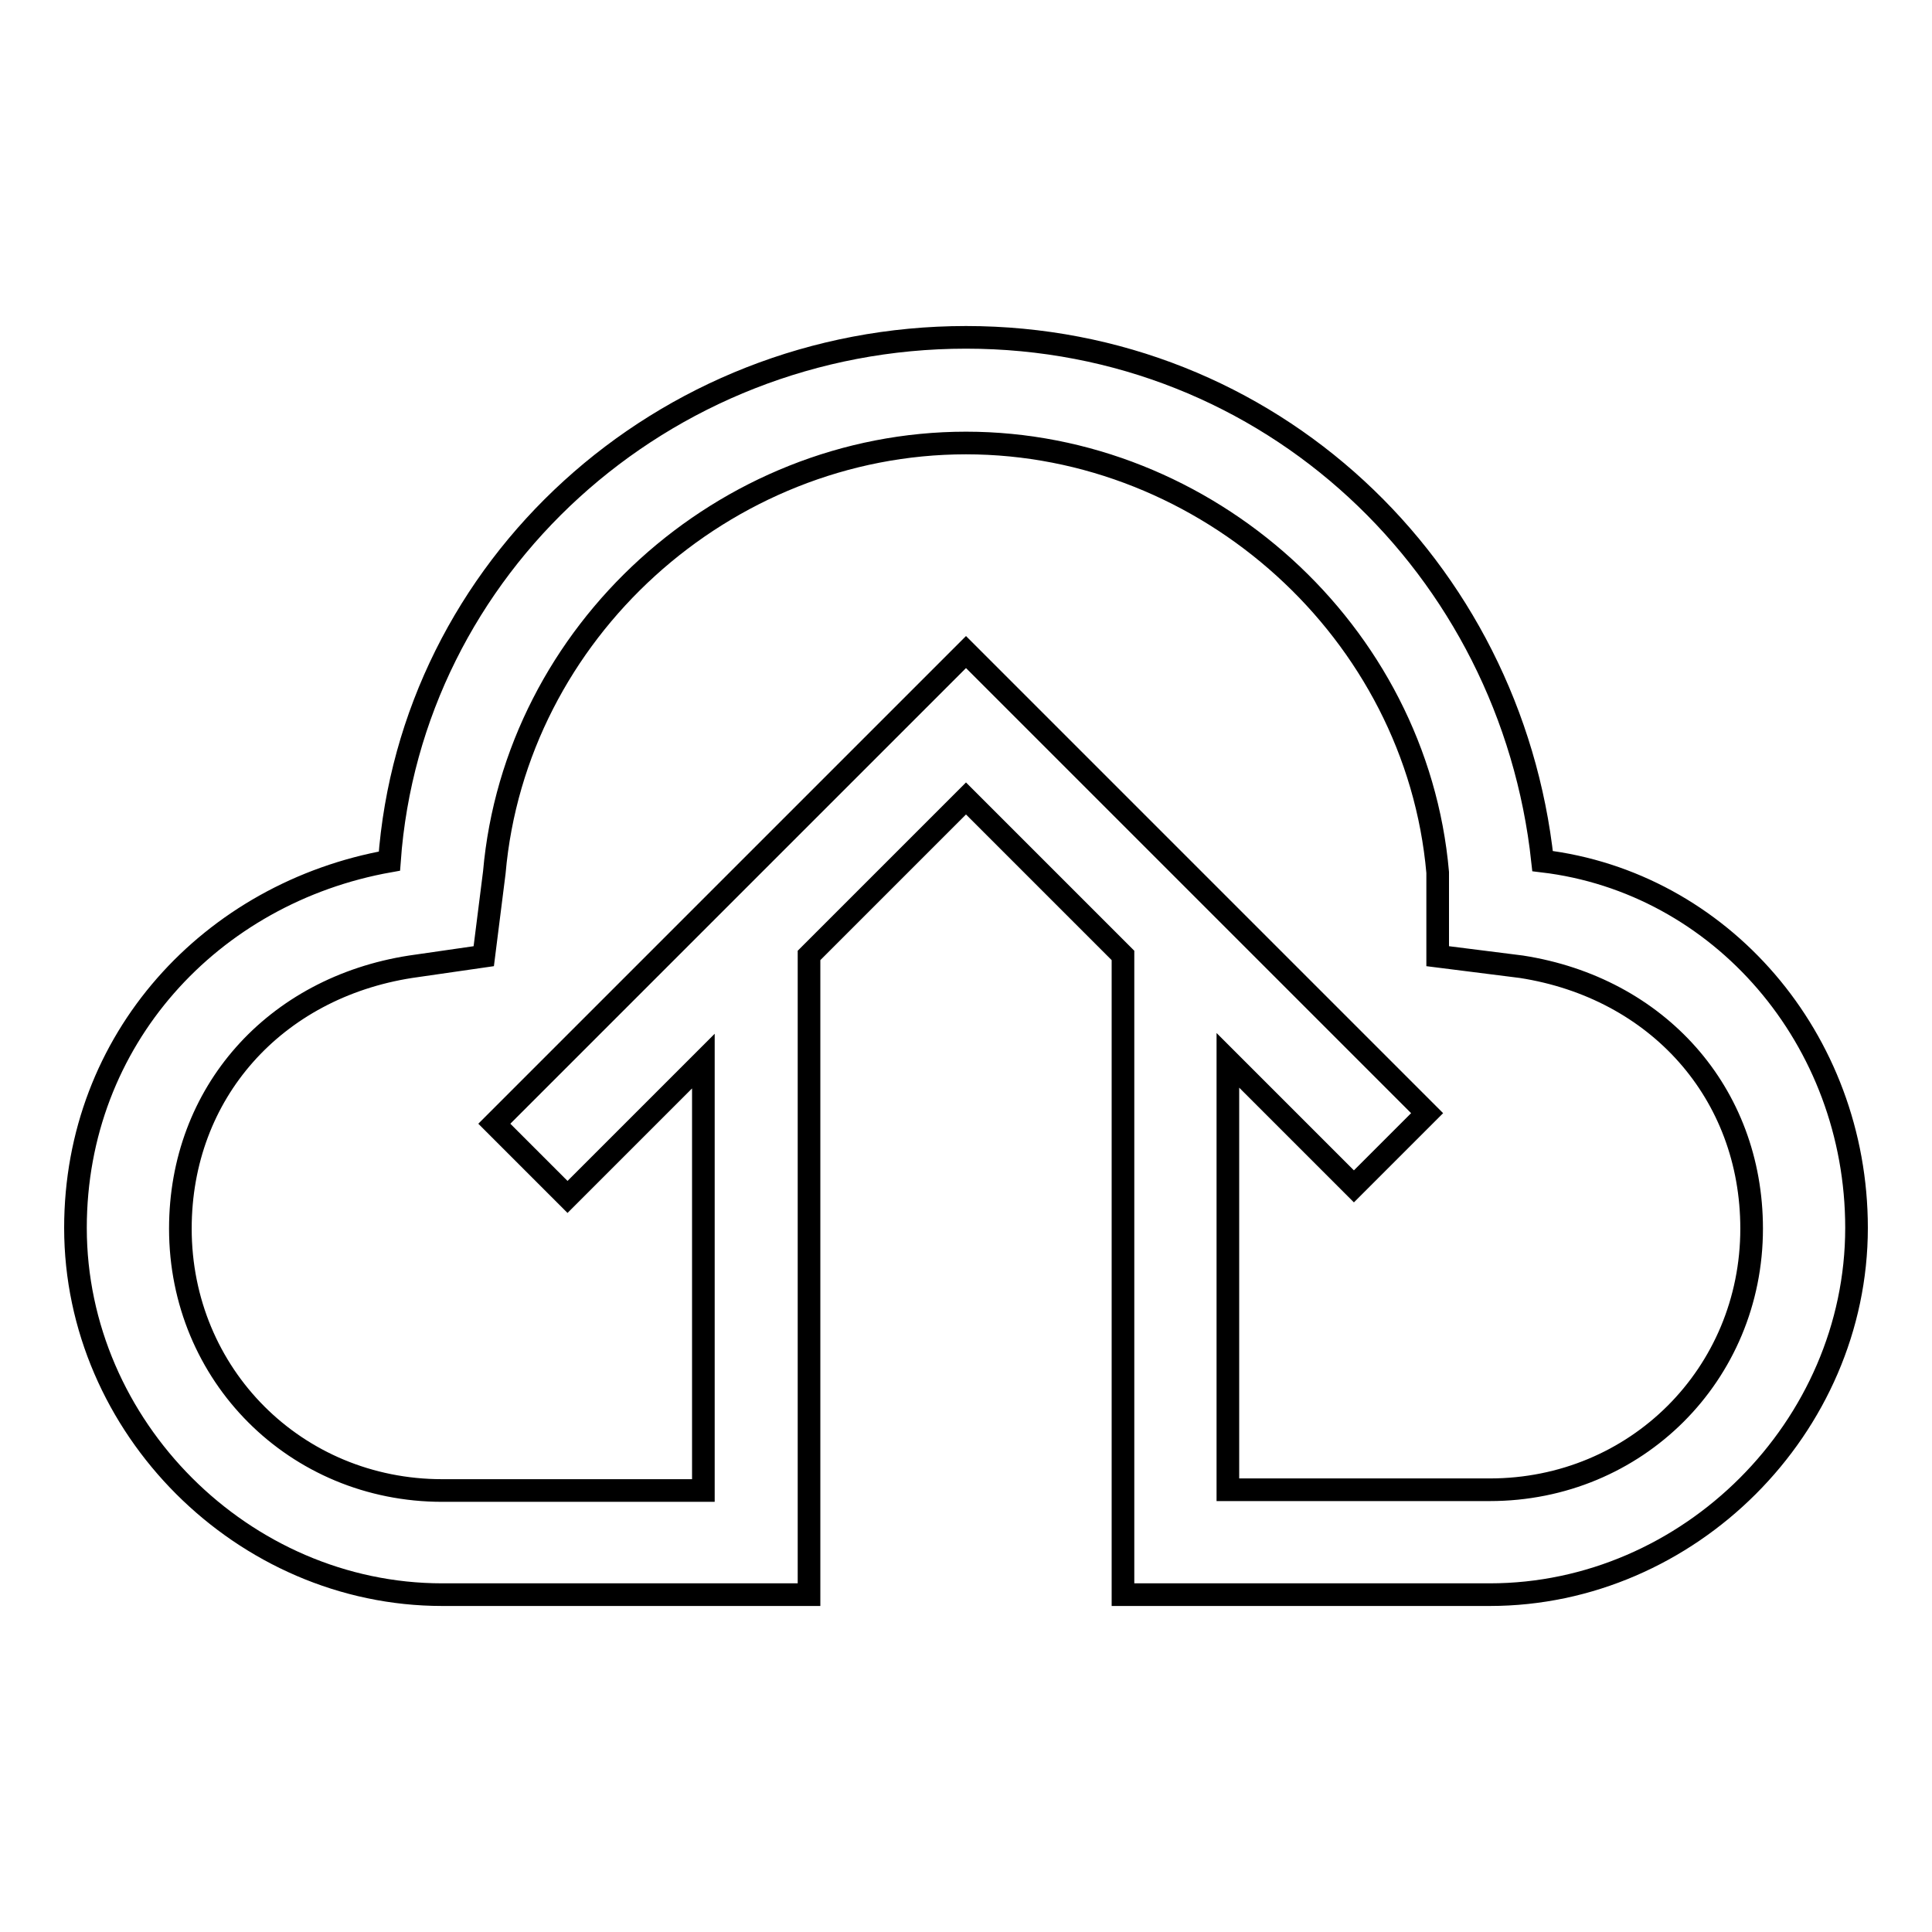 <?xml version="1.0" encoding="utf-8"?>
<!-- Svg Vector Icons : http://www.onlinewebfonts.com/icon -->
<!DOCTYPE svg PUBLIC "-//W3C//DTD SVG 1.1//EN" "http://www.w3.org/Graphics/SVG/1.1/DTD/svg11.dtd">
<svg version="1.1" xmlns="http://www.w3.org/2000/svg" xmlns:xlink="http://www.w3.org/1999/xlink" x="0px" y="0px" viewBox="0 0 256 256" enable-background="new 0 0 256 256" xml:space="preserve">
<g> <path stroke-width="3" fill-opacity="0" stroke="#000000"  d="M204.4,114.1c-4.2-38.9-36.1-69.4-76.4-69.4c-40.3,0-73.6,30.5-76.4,69.4C28,118.3,10,137.7,10,162.7 c0,26.4,22.2,48.6,48.6,48.6h48.6v-84.7l20.8-20.8l20.8,20.8v84.7h48.6c26.4,0,48.6-22.2,48.6-48.6 C246,137.7,228,116.9,204.4,114.1L204.4,114.1z M197.4,197.4h-34.7v-56.9l16.7,16.7l9.7-9.7L128,86.4l-62.5,62.5l9.7,9.7l18-18 v56.9H58.6c-19.4,0-34.7-15.3-34.7-34.7c0-18,12.5-31.9,30.5-34.7l9.7-1.4l1.4-11.1c2.8-31.9,30.5-56.9,62.5-56.9 c31.9,0,59.7,25,62.5,56.9v11.1l11.1,1.4c18,2.8,30.5,16.7,30.5,34.7C232.1,182.1,216.8,197.4,197.4,197.4L197.4,197.4z"/></g>
</svg>